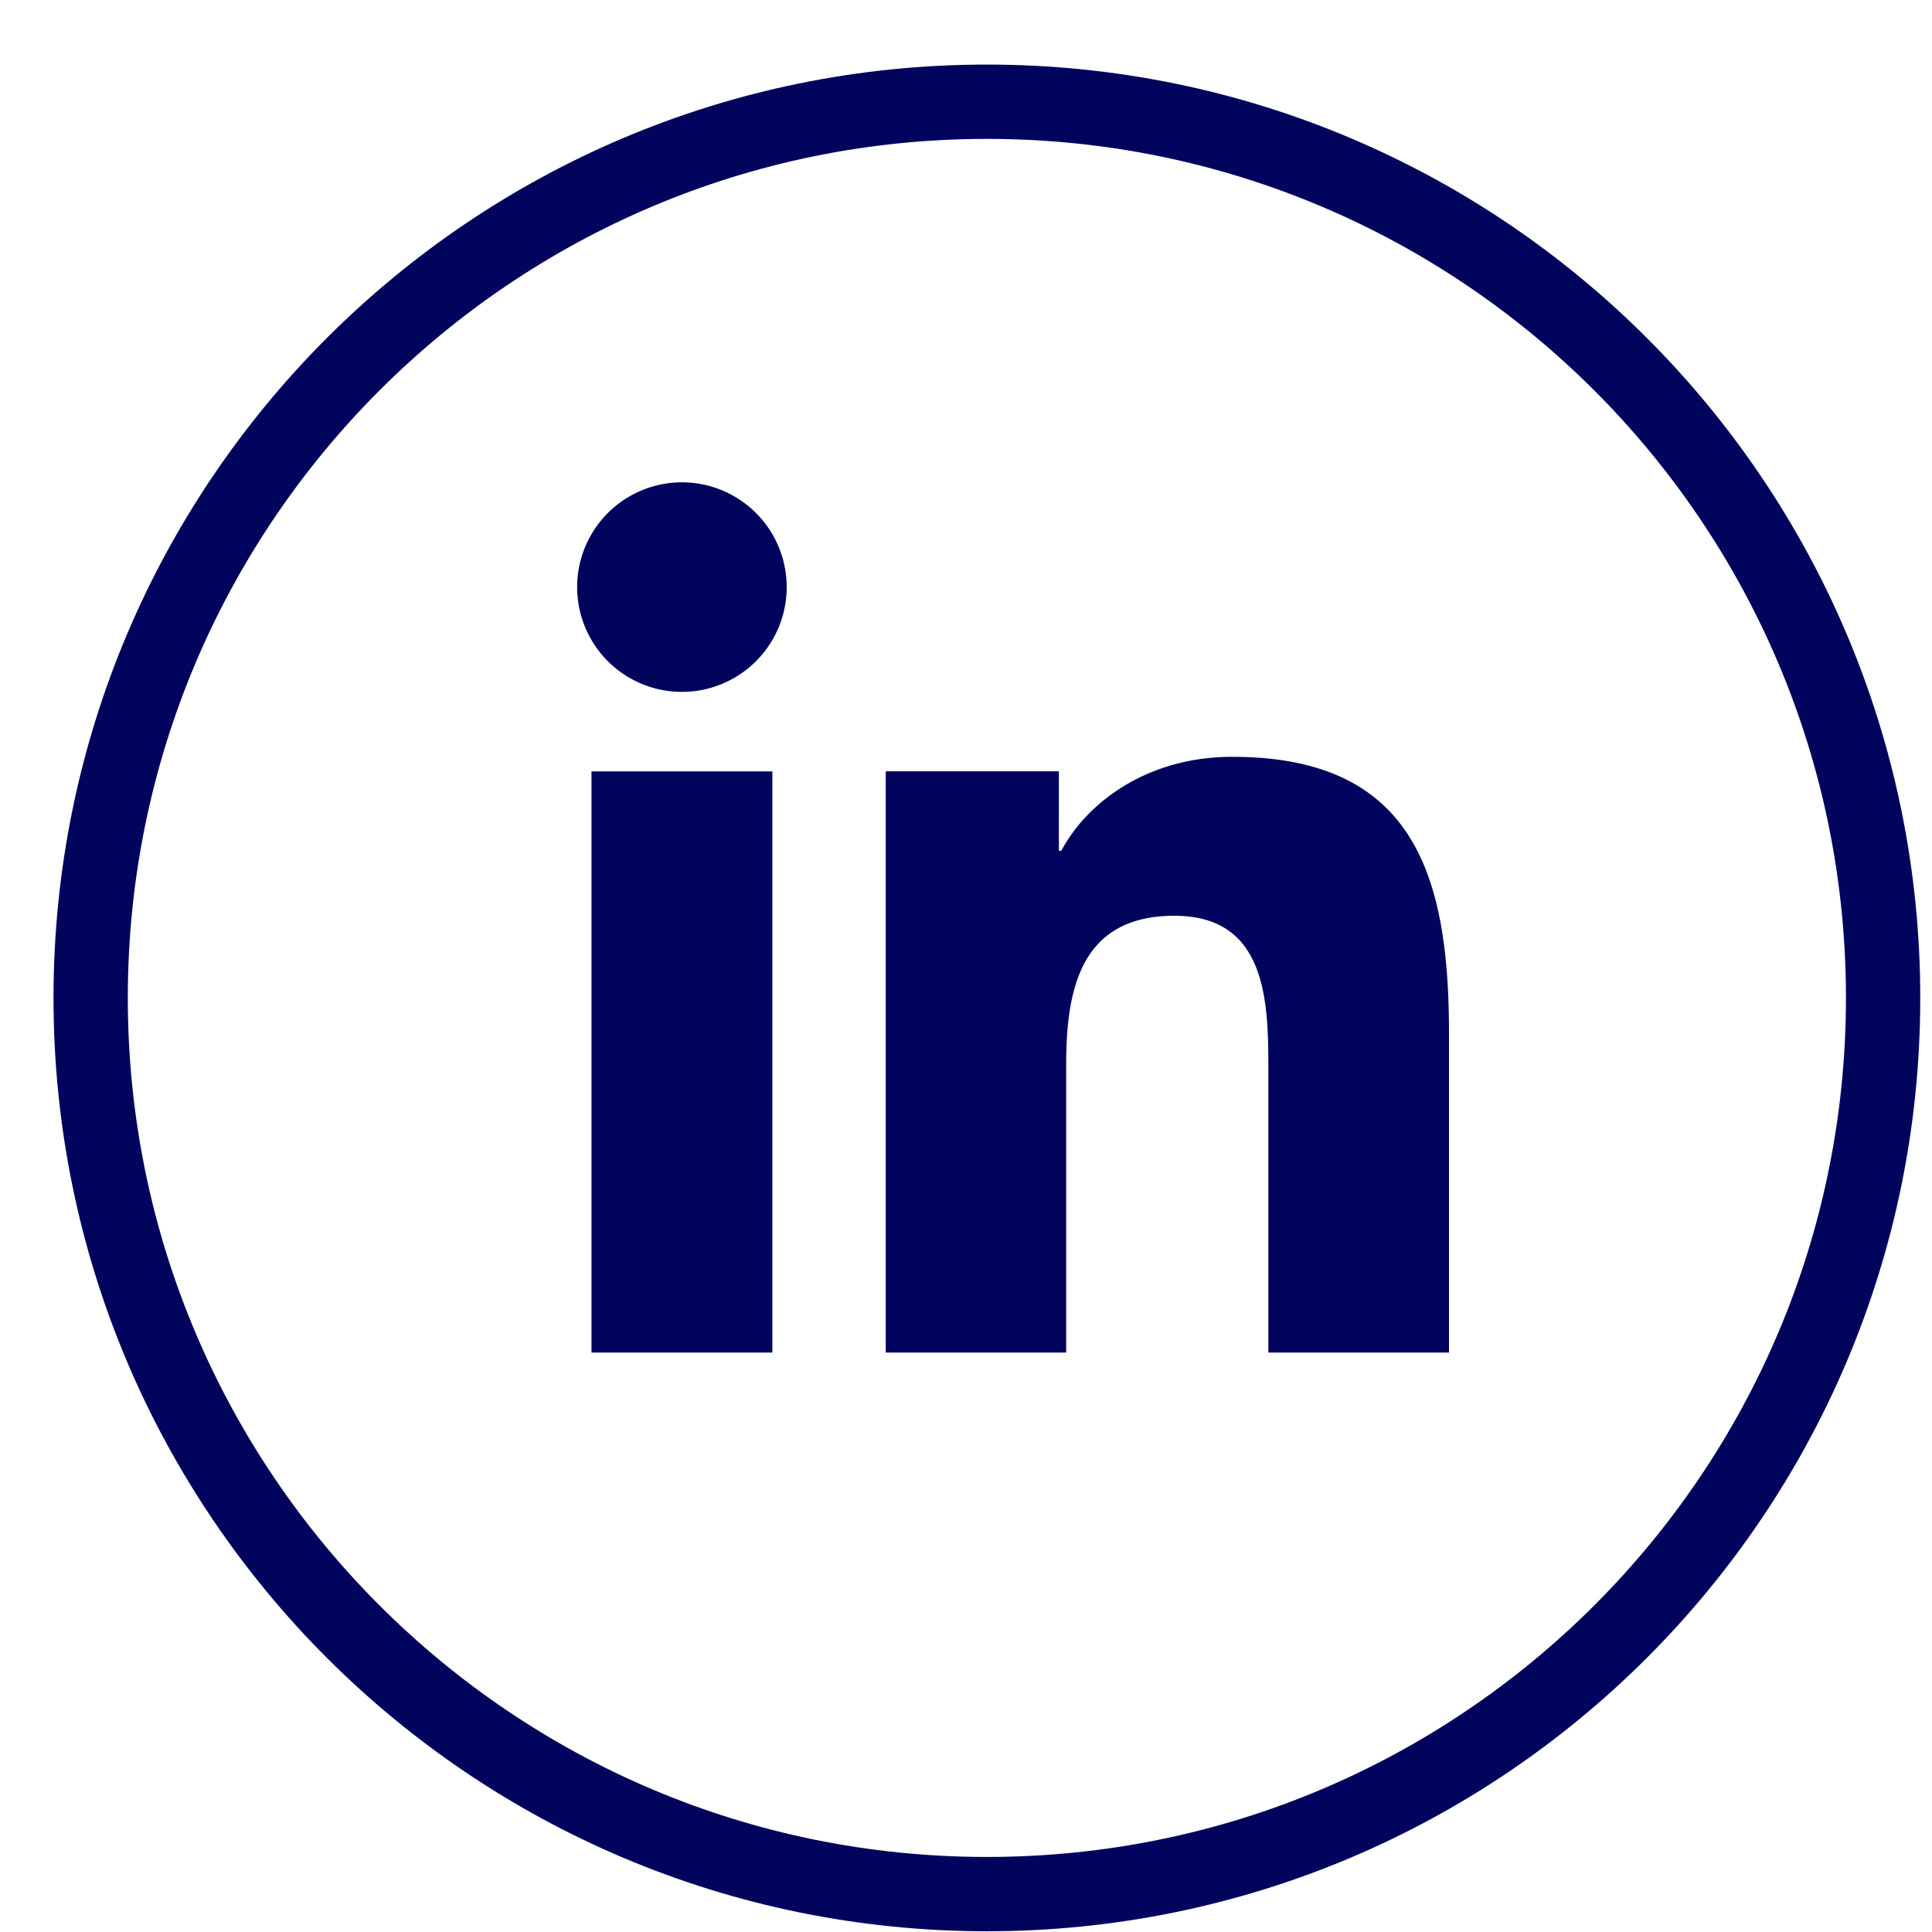 <?xml version="1.0" encoding="utf-8"?>
<svg xmlns="http://www.w3.org/2000/svg" width="26" height="26" viewBox="0 0 26 26"><g><g><path fill="none" stroke="#00045d" stroke-miterlimit="50" d="M25.342 13.43c0 6.66-5.4 12.06-12.061 12.06S1.22 20.09 1.22 13.43c0-6.661 5.4-12.061 12.06-12.061 6.662 0 12.062 5.4 12.062 12.06z"/></g><g><path fill="#00045d" d="M9.178 9.311a1.41 1.41 0 1 0-.002-2.82 1.41 1.41 0 0 0 .002 2.82zm1.216 1.07H7.96v7.821h2.434zm9.106 3.531c0-2.107-.455-3.727-2.917-3.727-1.182 0-1.976.65-2.3 1.264h-.033V10.38h-2.33v7.822h2.428v-3.869c0-1.02.193-2.009 1.458-2.009 1.247 0 1.263 1.167 1.263 2.074v3.804H19.5z"/></g></g></svg>